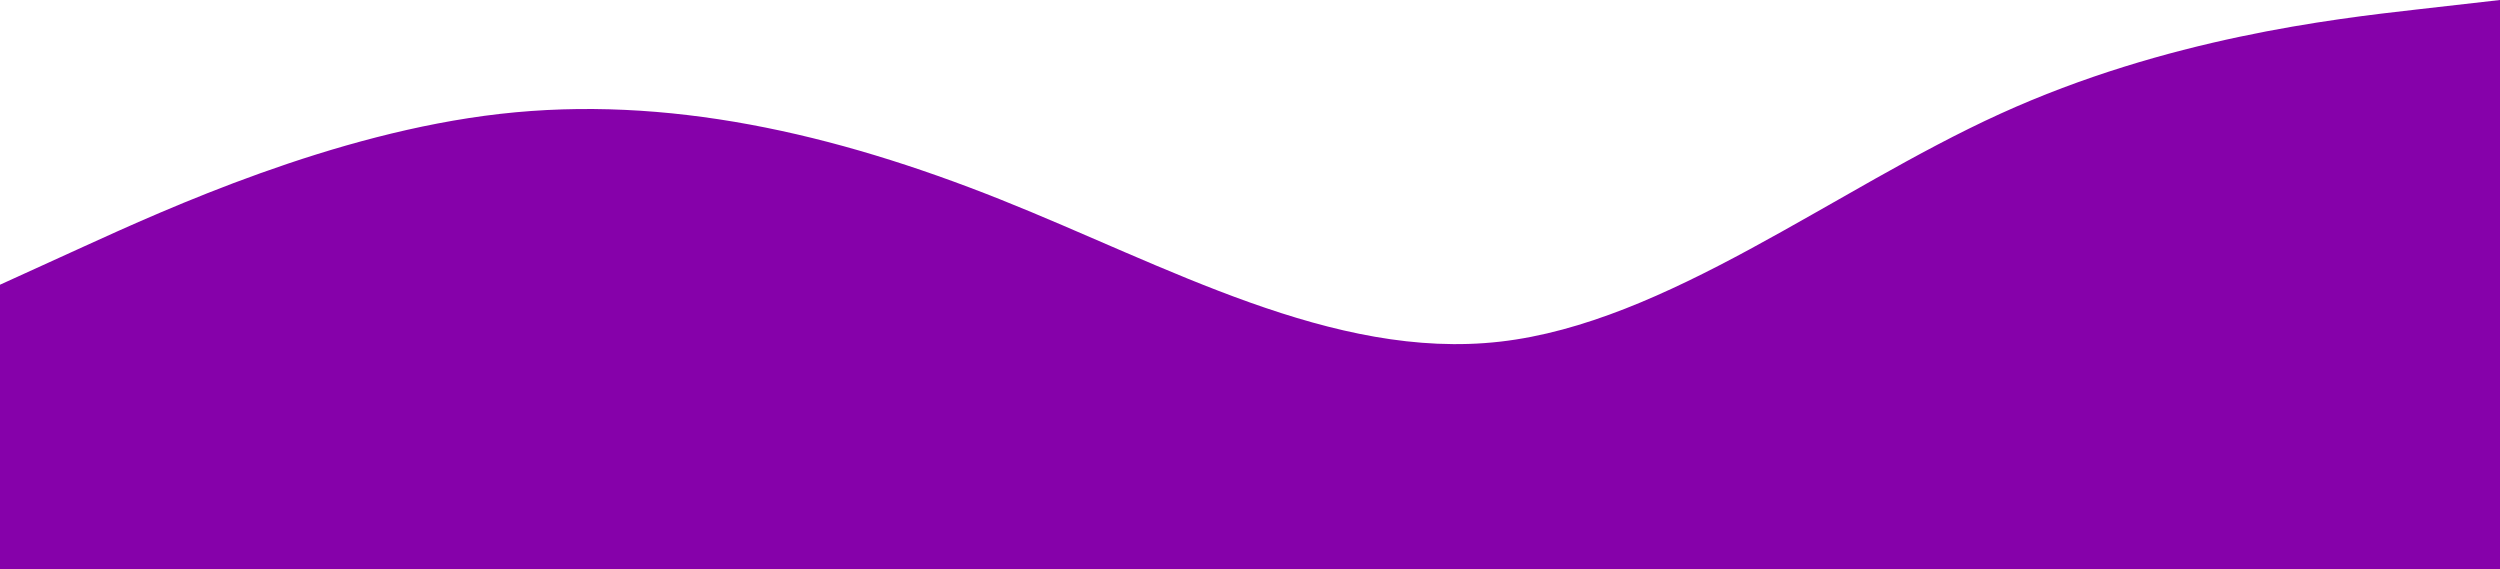 <svg width="1440" height="328" viewBox="0 0 1440 328" fill="none" xmlns="http://www.w3.org/2000/svg">
<path fill-rule="evenodd" clip-rule="evenodd" d="M0 164L48 142.133C96 120.267 192 76.533 288 65.6C384 54.667 480 76.533 576 114.8C672 153.067 768 207.733 864 196.8C960 185.867 1056 109.333 1152 65.6C1248 21.867 1344 10.933 1392 5.467L1440 0V328H1392C1344 328 1248 328 1152 328C1056 328 960 328 864 328C768 328 672 328 576 328C480 328 384 328 288 328C192 328 96 328 48 328H0V164Z" fill="#8601AA"/>
</svg>
